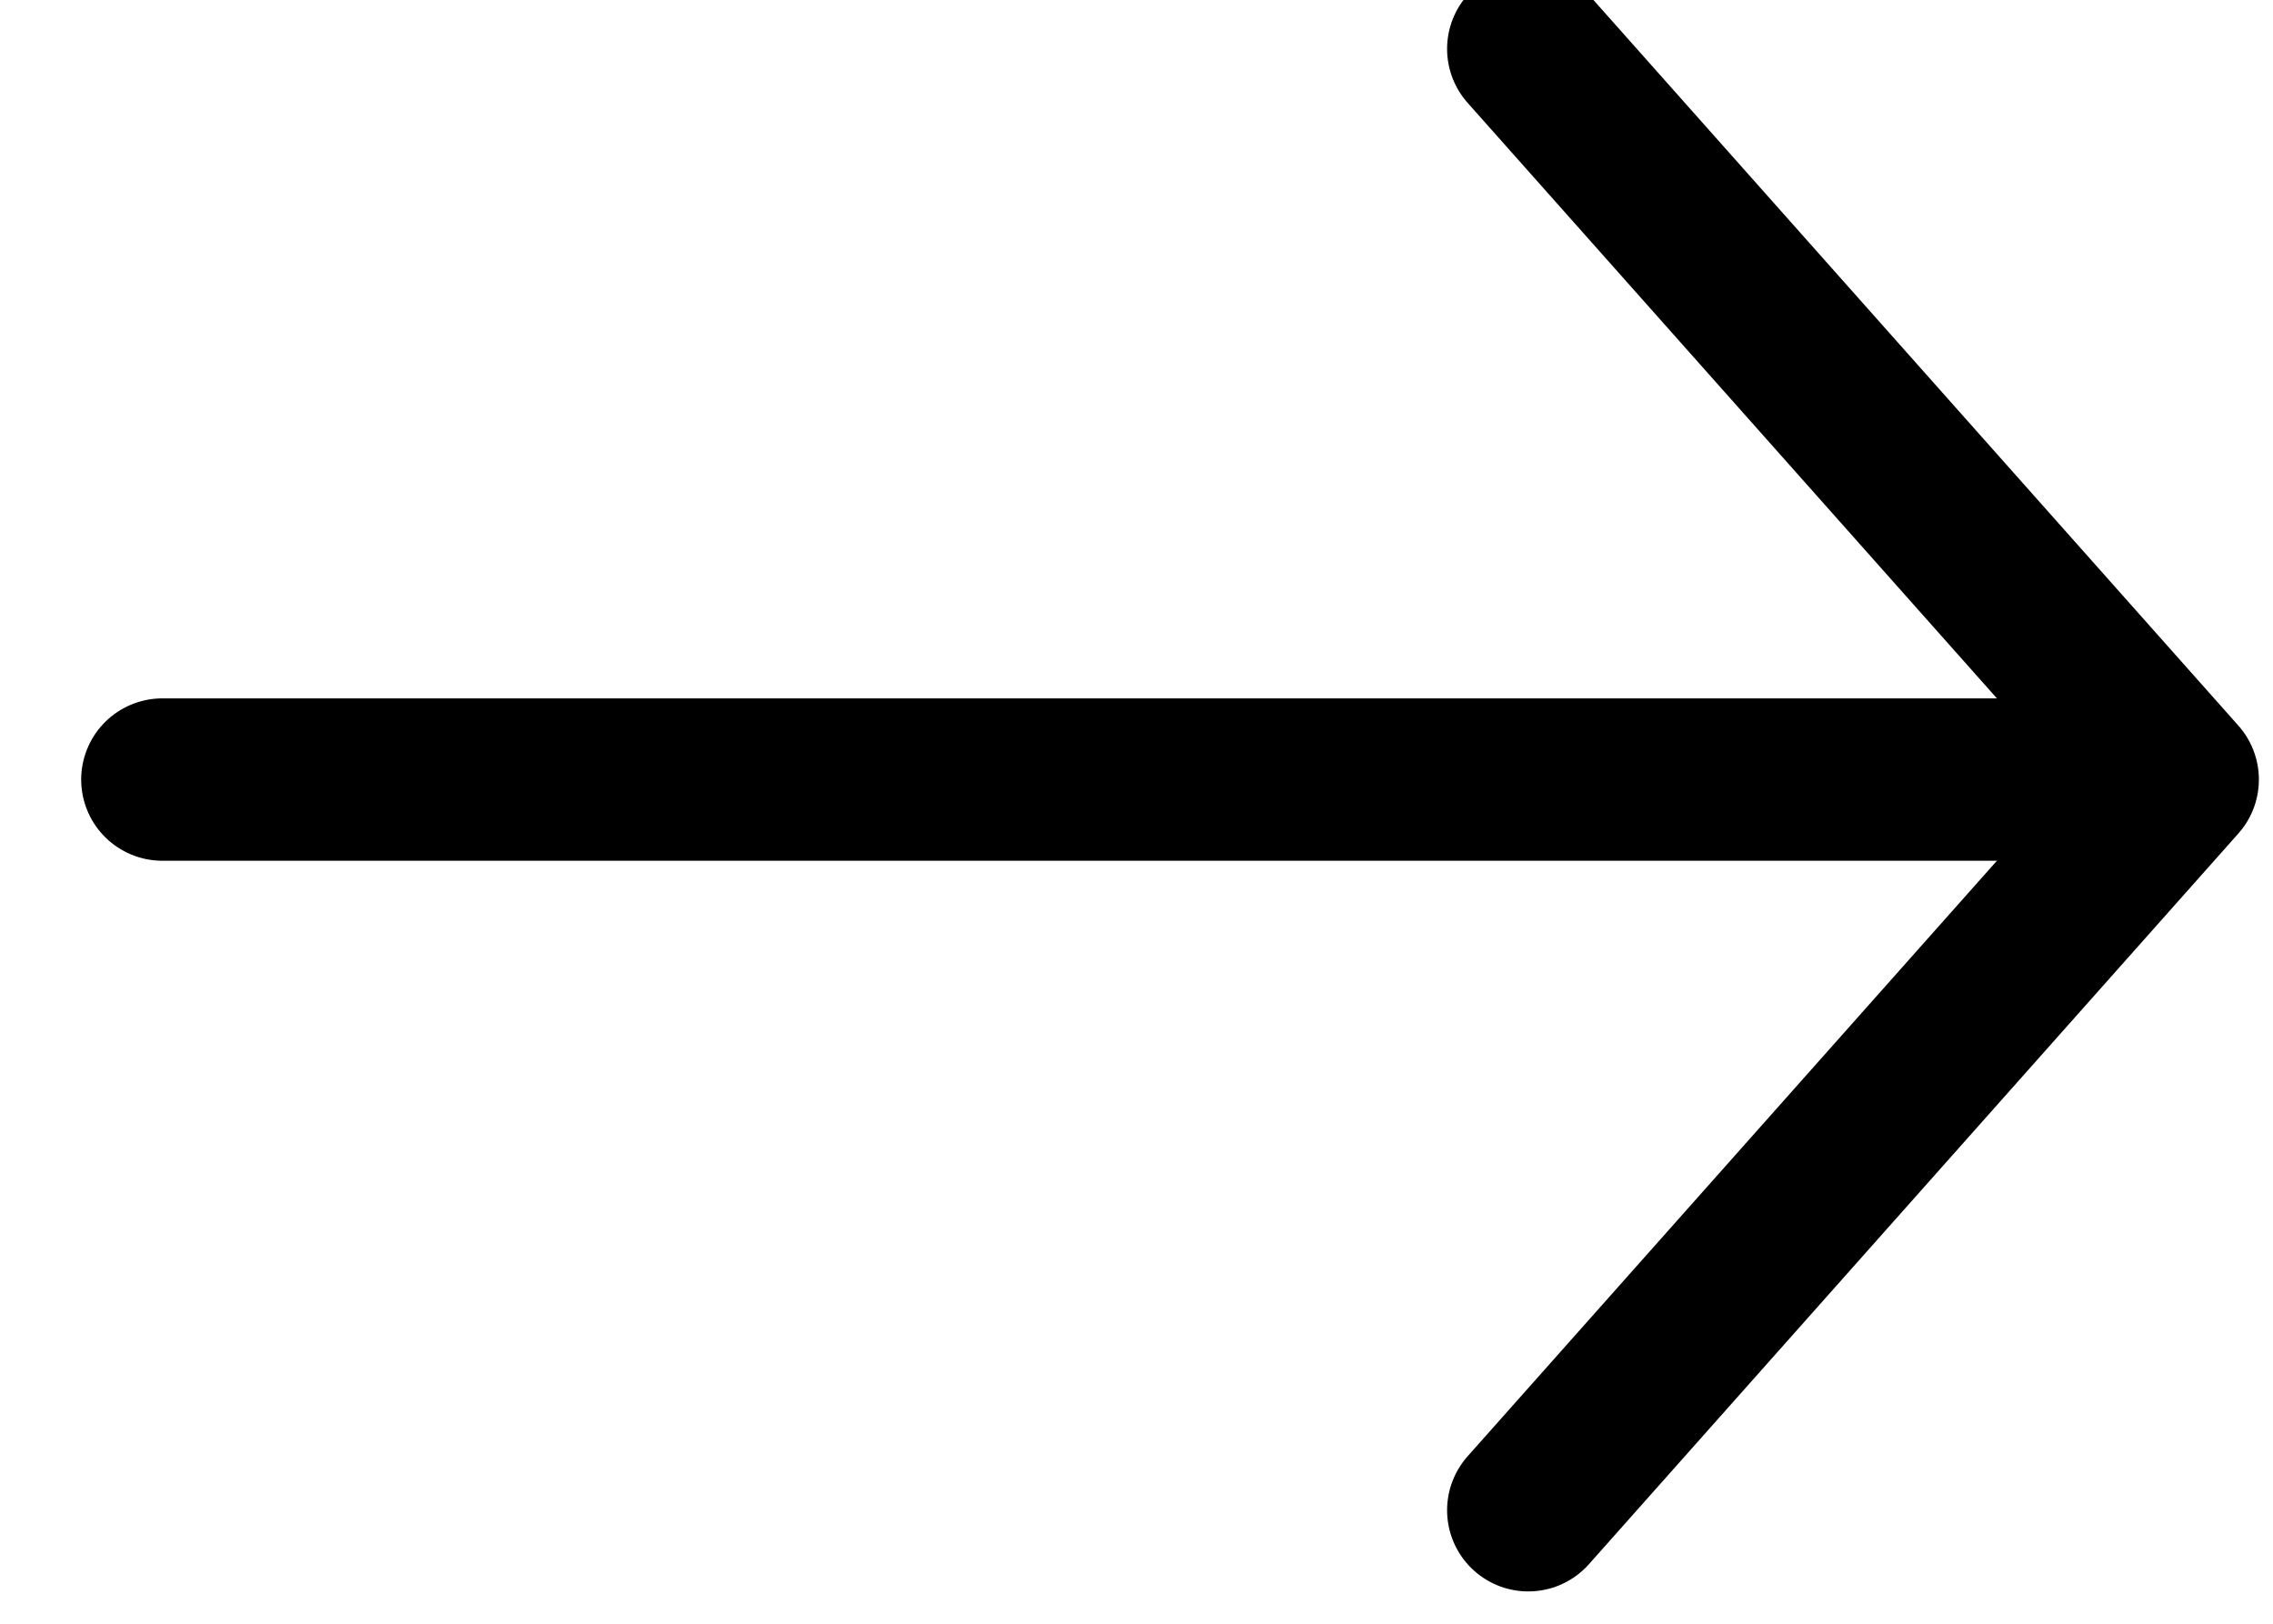 <?xml version="1.0" encoding="UTF-8"?>
<svg width="14px" height="10px" viewBox="0 0 14 10" version="1.1" xmlns="http://www.w3.org/2000/svg" xmlns:xlink="http://www.w3.org/1999/xlink">
    <!-- Generator: Sketch 52.4 (67378) - http://www.bohemiancoding.com/sketch -->
    <title>icon-arrow-right</title>
    <desc>Created with Sketch.</desc>
    <g id="Page-1" stroke="none" stroke-width="1" fill="none" fill-rule="evenodd" stroke-linecap="round" stroke-linejoin="round">
        <g id="Homepage-v2" transform="translate(-246, -447)" fill-rule="nonzero" stroke="#000000">
            <g id="icon-arrow-right" transform="translate(247, 446.801)">
                <path d="M0,5 L12,5" id="Path-3"></path>
                <polyline id="Path-4" points="8.413 0.5 12.413 5 8.413 9.5"></polyline>
            </g>
        </g>
    </g>
</svg>
